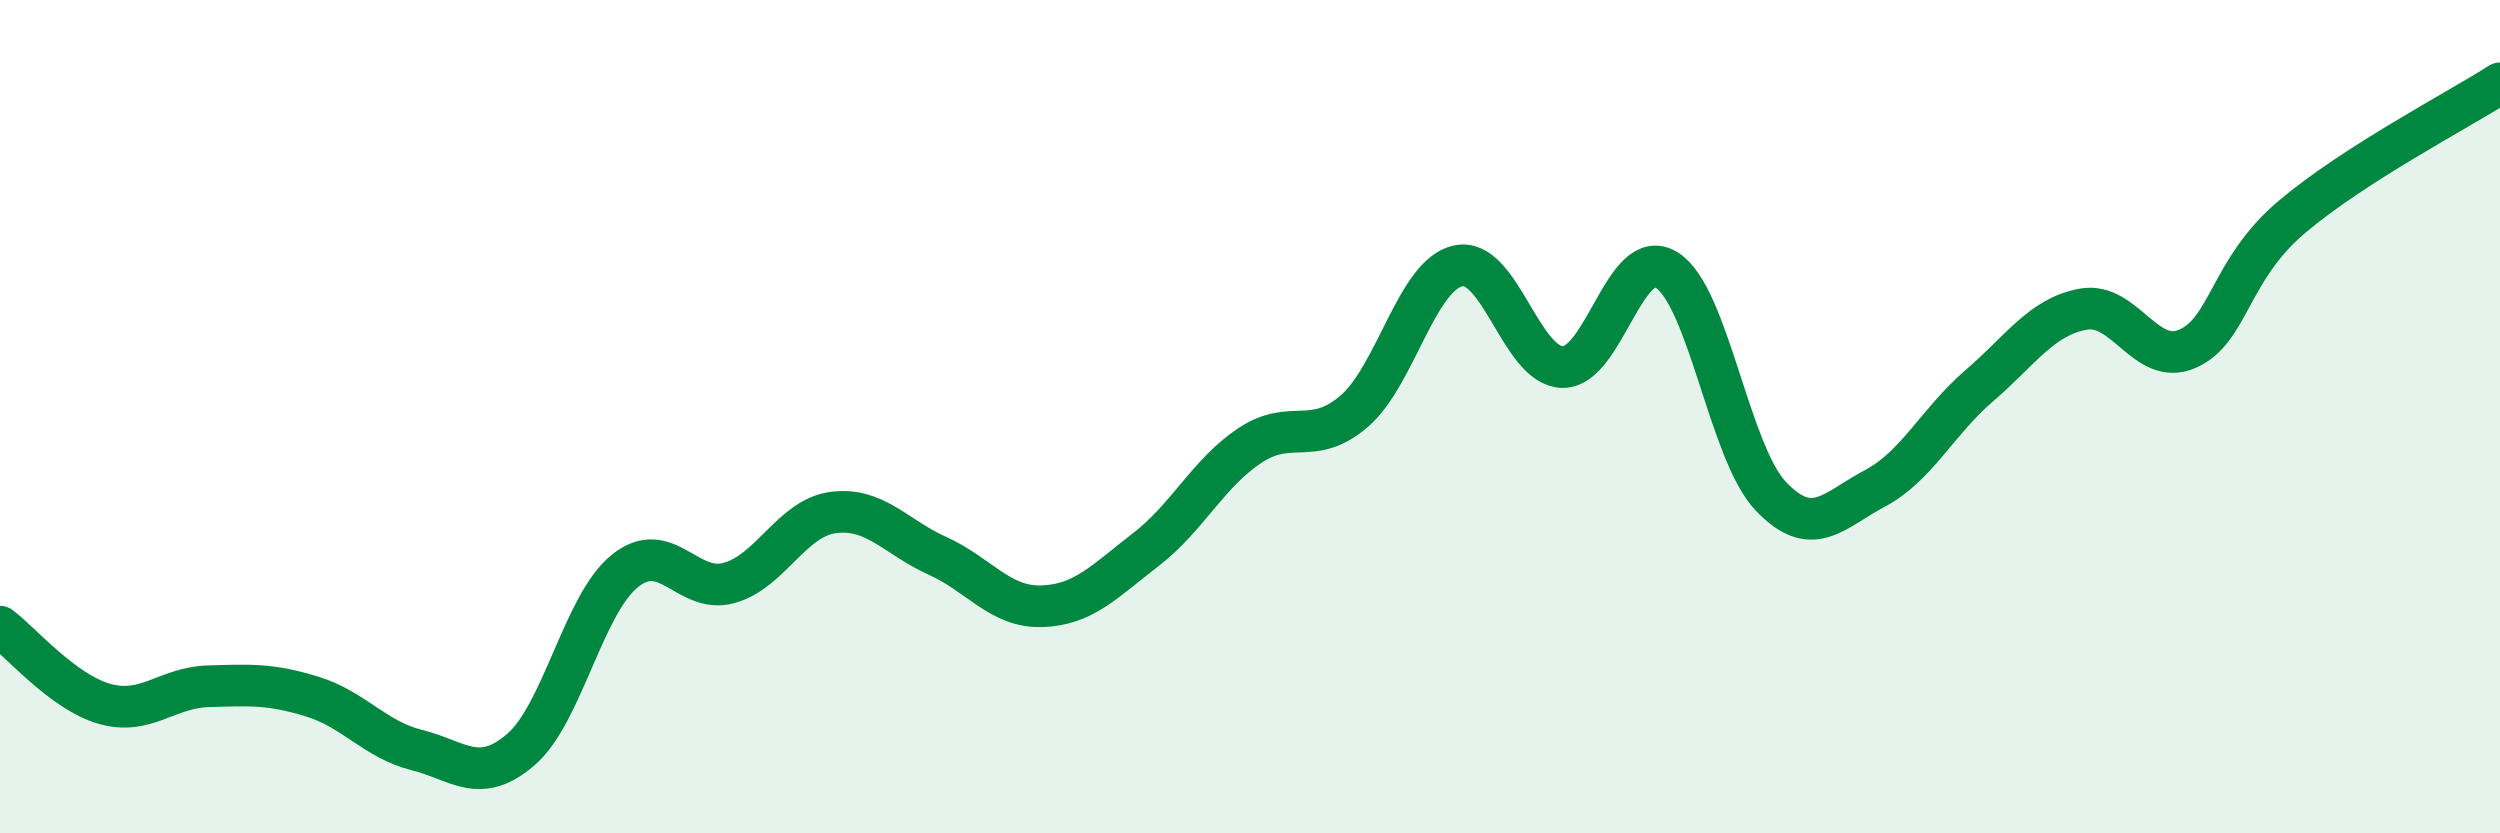 
    <svg width="60" height="20" viewBox="0 0 60 20" xmlns="http://www.w3.org/2000/svg">
      <path
        d="M 0,15.04 C 0.5,15.41 1.5,16.6 2.5,16.89 C 3.5,17.18 4,16.5 5,16.47 C 6,16.44 6.5,16.41 7.5,16.72 C 8.5,17.03 9,17.75 10,18 C 11,18.25 11.5,18.85 12.5,17.99 C 13.5,17.13 14,14.5 15,13.7 C 16,12.9 16.5,14.27 17.5,13.99 C 18.5,13.71 19,12.43 20,12.3 C 21,12.17 21.5,12.89 22.5,13.34 C 23.5,13.79 24,14.58 25,14.55 C 26,14.52 26.5,13.96 27.5,13.19 C 28.5,12.42 29,11.35 30,10.69 C 31,10.03 31.5,10.73 32.5,9.87 C 33.5,9.01 34,6.59 35,6.38 C 36,6.17 36.5,8.79 37.5,8.81 C 38.5,8.83 39,5.86 40,6.48 C 41,7.1 41.5,10.86 42.5,11.91 C 43.5,12.96 44,12.25 45,11.72 C 46,11.19 46.5,10.12 47.5,9.26 C 48.5,8.4 49,7.6 50,7.42 C 51,7.24 51.5,8.81 52.5,8.37 C 53.5,7.93 53.5,6.48 55,5.21 C 56.5,3.94 59,2.64 60,2L60 20L0 20Z"
        fill="#008740"
        opacity="0.1"
        stroke-linecap="round"
        stroke-linejoin="round"
      />
      <path
        d="M 0,15.04 C 0.5,15.41 1.5,16.6 2.5,16.89 C 3.5,17.18 4,16.5 5,16.47 C 6,16.44 6.5,16.41 7.5,16.72 C 8.5,17.03 9,17.75 10,18 C 11,18.25 11.5,18.85 12.5,17.99 C 13.5,17.13 14,14.5 15,13.7 C 16,12.9 16.5,14.27 17.5,13.99 C 18.5,13.71 19,12.43 20,12.3 C 21,12.17 21.5,12.89 22.5,13.34 C 23.5,13.79 24,14.58 25,14.55 C 26,14.52 26.5,13.96 27.5,13.19 C 28.5,12.42 29,11.35 30,10.69 C 31,10.03 31.5,10.73 32.5,9.87 C 33.5,9.01 34,6.59 35,6.38 C 36,6.17 36.5,8.79 37.5,8.81 C 38.5,8.83 39,5.86 40,6.48 C 41,7.1 41.5,10.86 42.5,11.91 C 43.5,12.96 44,12.25 45,11.72 C 46,11.19 46.5,10.12 47.5,9.26 C 48.5,8.4 49,7.6 50,7.42 C 51,7.24 51.5,8.81 52.5,8.37 C 53.5,7.93 53.5,6.48 55,5.21 C 56.5,3.94 59,2.64 60,2"
        stroke="#008740"
        stroke-width="1"
        fill="none"
        stroke-linecap="round"
        stroke-linejoin="round"
      />
    </svg>
  